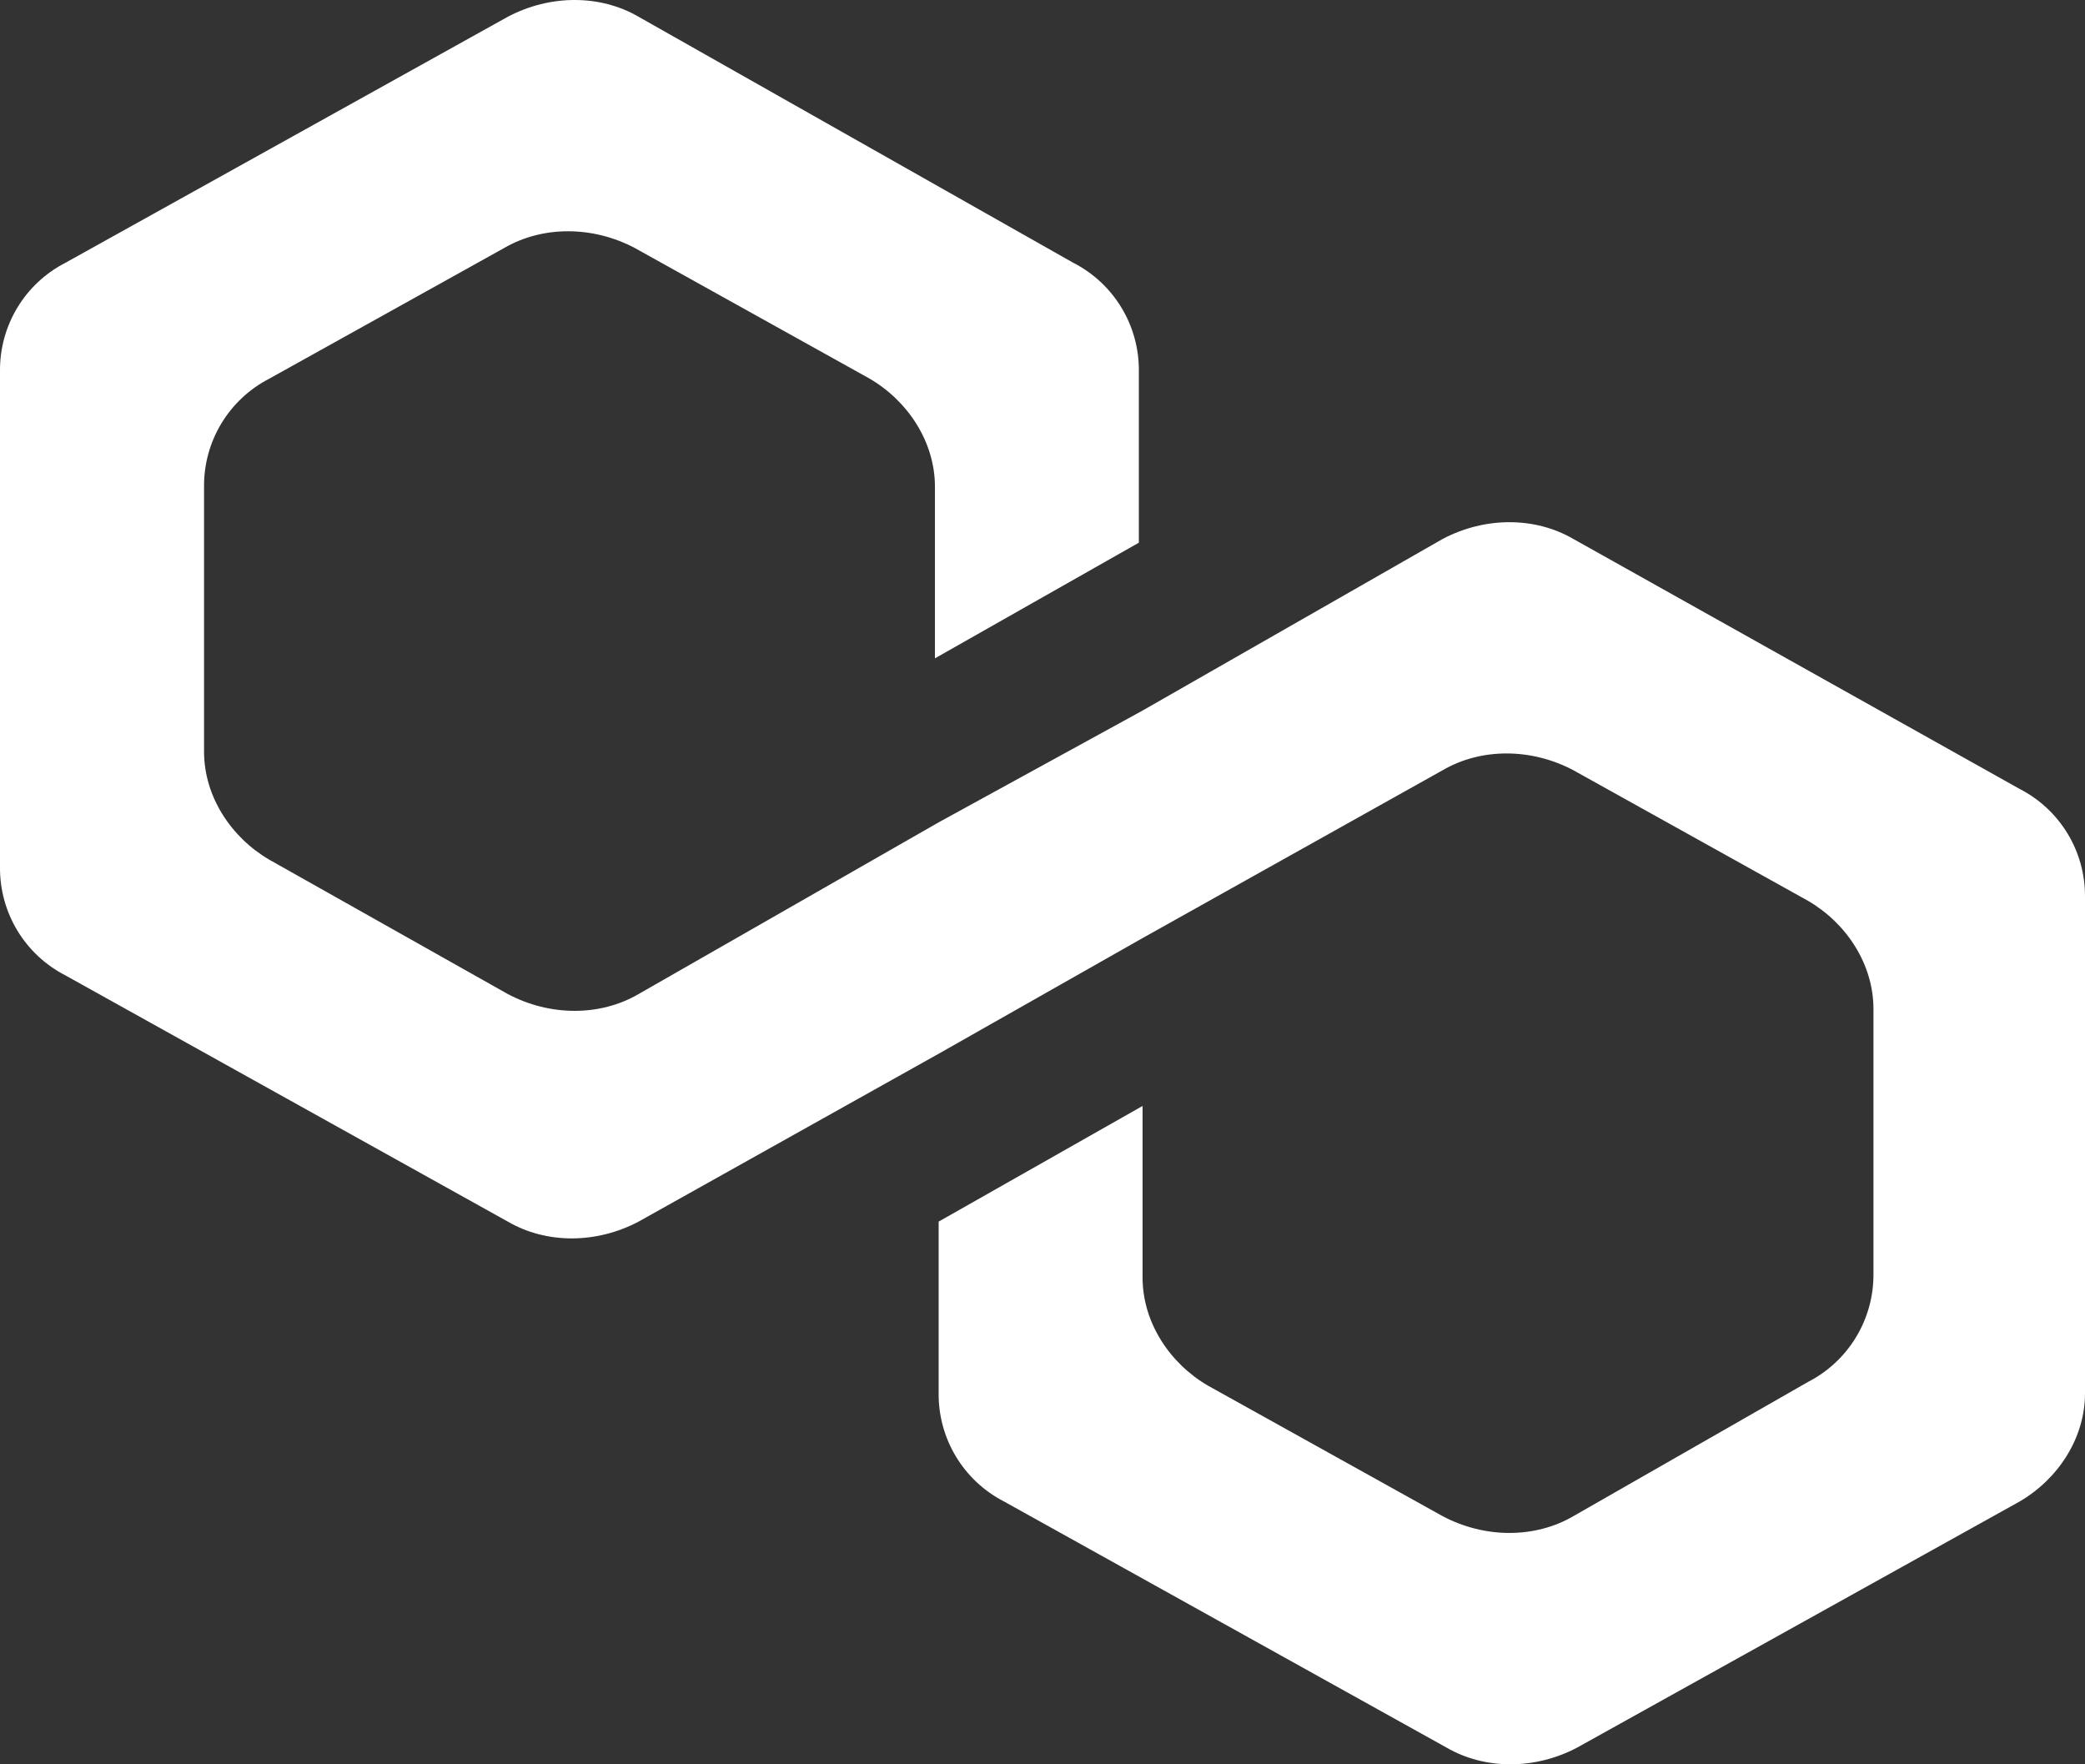 <?xml version="1.0" encoding="UTF-8"?> <svg xmlns="http://www.w3.org/2000/svg" width="104" height="88" viewBox="0 0 104 88" fill="none"><rect x="0" y="0" width="104" height="88" fill="#333333" stroke="none"/> <path d="M78.481 26.883C76.564 25.767 74.067 25.767 71.958 26.883L56.991 35.441L46.82 41.017L31.853 49.581C29.936 50.698 27.441 50.698 25.33 49.581L13.439 42.883C11.522 41.767 10.178 39.721 10.178 37.489V24.28C10.167 23.166 10.467 22.072 11.043 21.119C11.619 20.166 12.449 19.392 13.439 18.883L25.144 12.372C27.062 11.256 29.557 11.256 31.668 12.372L43.373 18.883C45.29 20 46.635 22.047 46.635 24.277V32.836L56.806 27.068V18.51C56.816 17.395 56.516 16.298 55.938 15.344C55.361 14.39 54.529 13.615 53.535 13.107L31.853 0.836C29.936 -0.279 27.441 -0.279 25.33 0.836L3.264 13.107C2.273 13.615 1.443 14.389 0.867 15.342C0.291 16.294 -0.009 17.388 0 18.502V43.256C-0.009 44.369 0.291 45.463 0.867 46.416C1.443 47.369 2.273 48.142 3.264 48.65L25.33 60.931C27.247 62.047 29.742 62.047 31.853 60.931L46.82 52.558L56.991 46.79L71.958 38.418C73.875 37.301 76.37 37.301 78.481 38.418L90.186 44.931C92.103 46.047 93.448 48.092 93.448 50.325V63.534C93.457 64.647 93.157 65.74 92.581 66.692C92.005 67.644 91.176 68.418 90.186 68.926L78.481 75.622C76.564 76.739 74.067 76.739 71.958 75.622L60.253 69.112C58.335 67.995 56.991 65.948 56.991 63.717V55.163L46.82 60.931V69.489C46.809 70.603 47.108 71.699 47.685 72.653C48.261 73.608 49.092 74.383 50.084 74.892L72.149 87.163C74.067 88.278 76.562 88.278 78.673 87.163L100.738 74.892C102.656 73.775 104 71.73 104 69.497V44.743C104.01 43.63 103.711 42.536 103.135 41.583C102.559 40.63 101.729 39.857 100.738 39.349L78.481 26.883Z" fill="white"></path> </svg> 